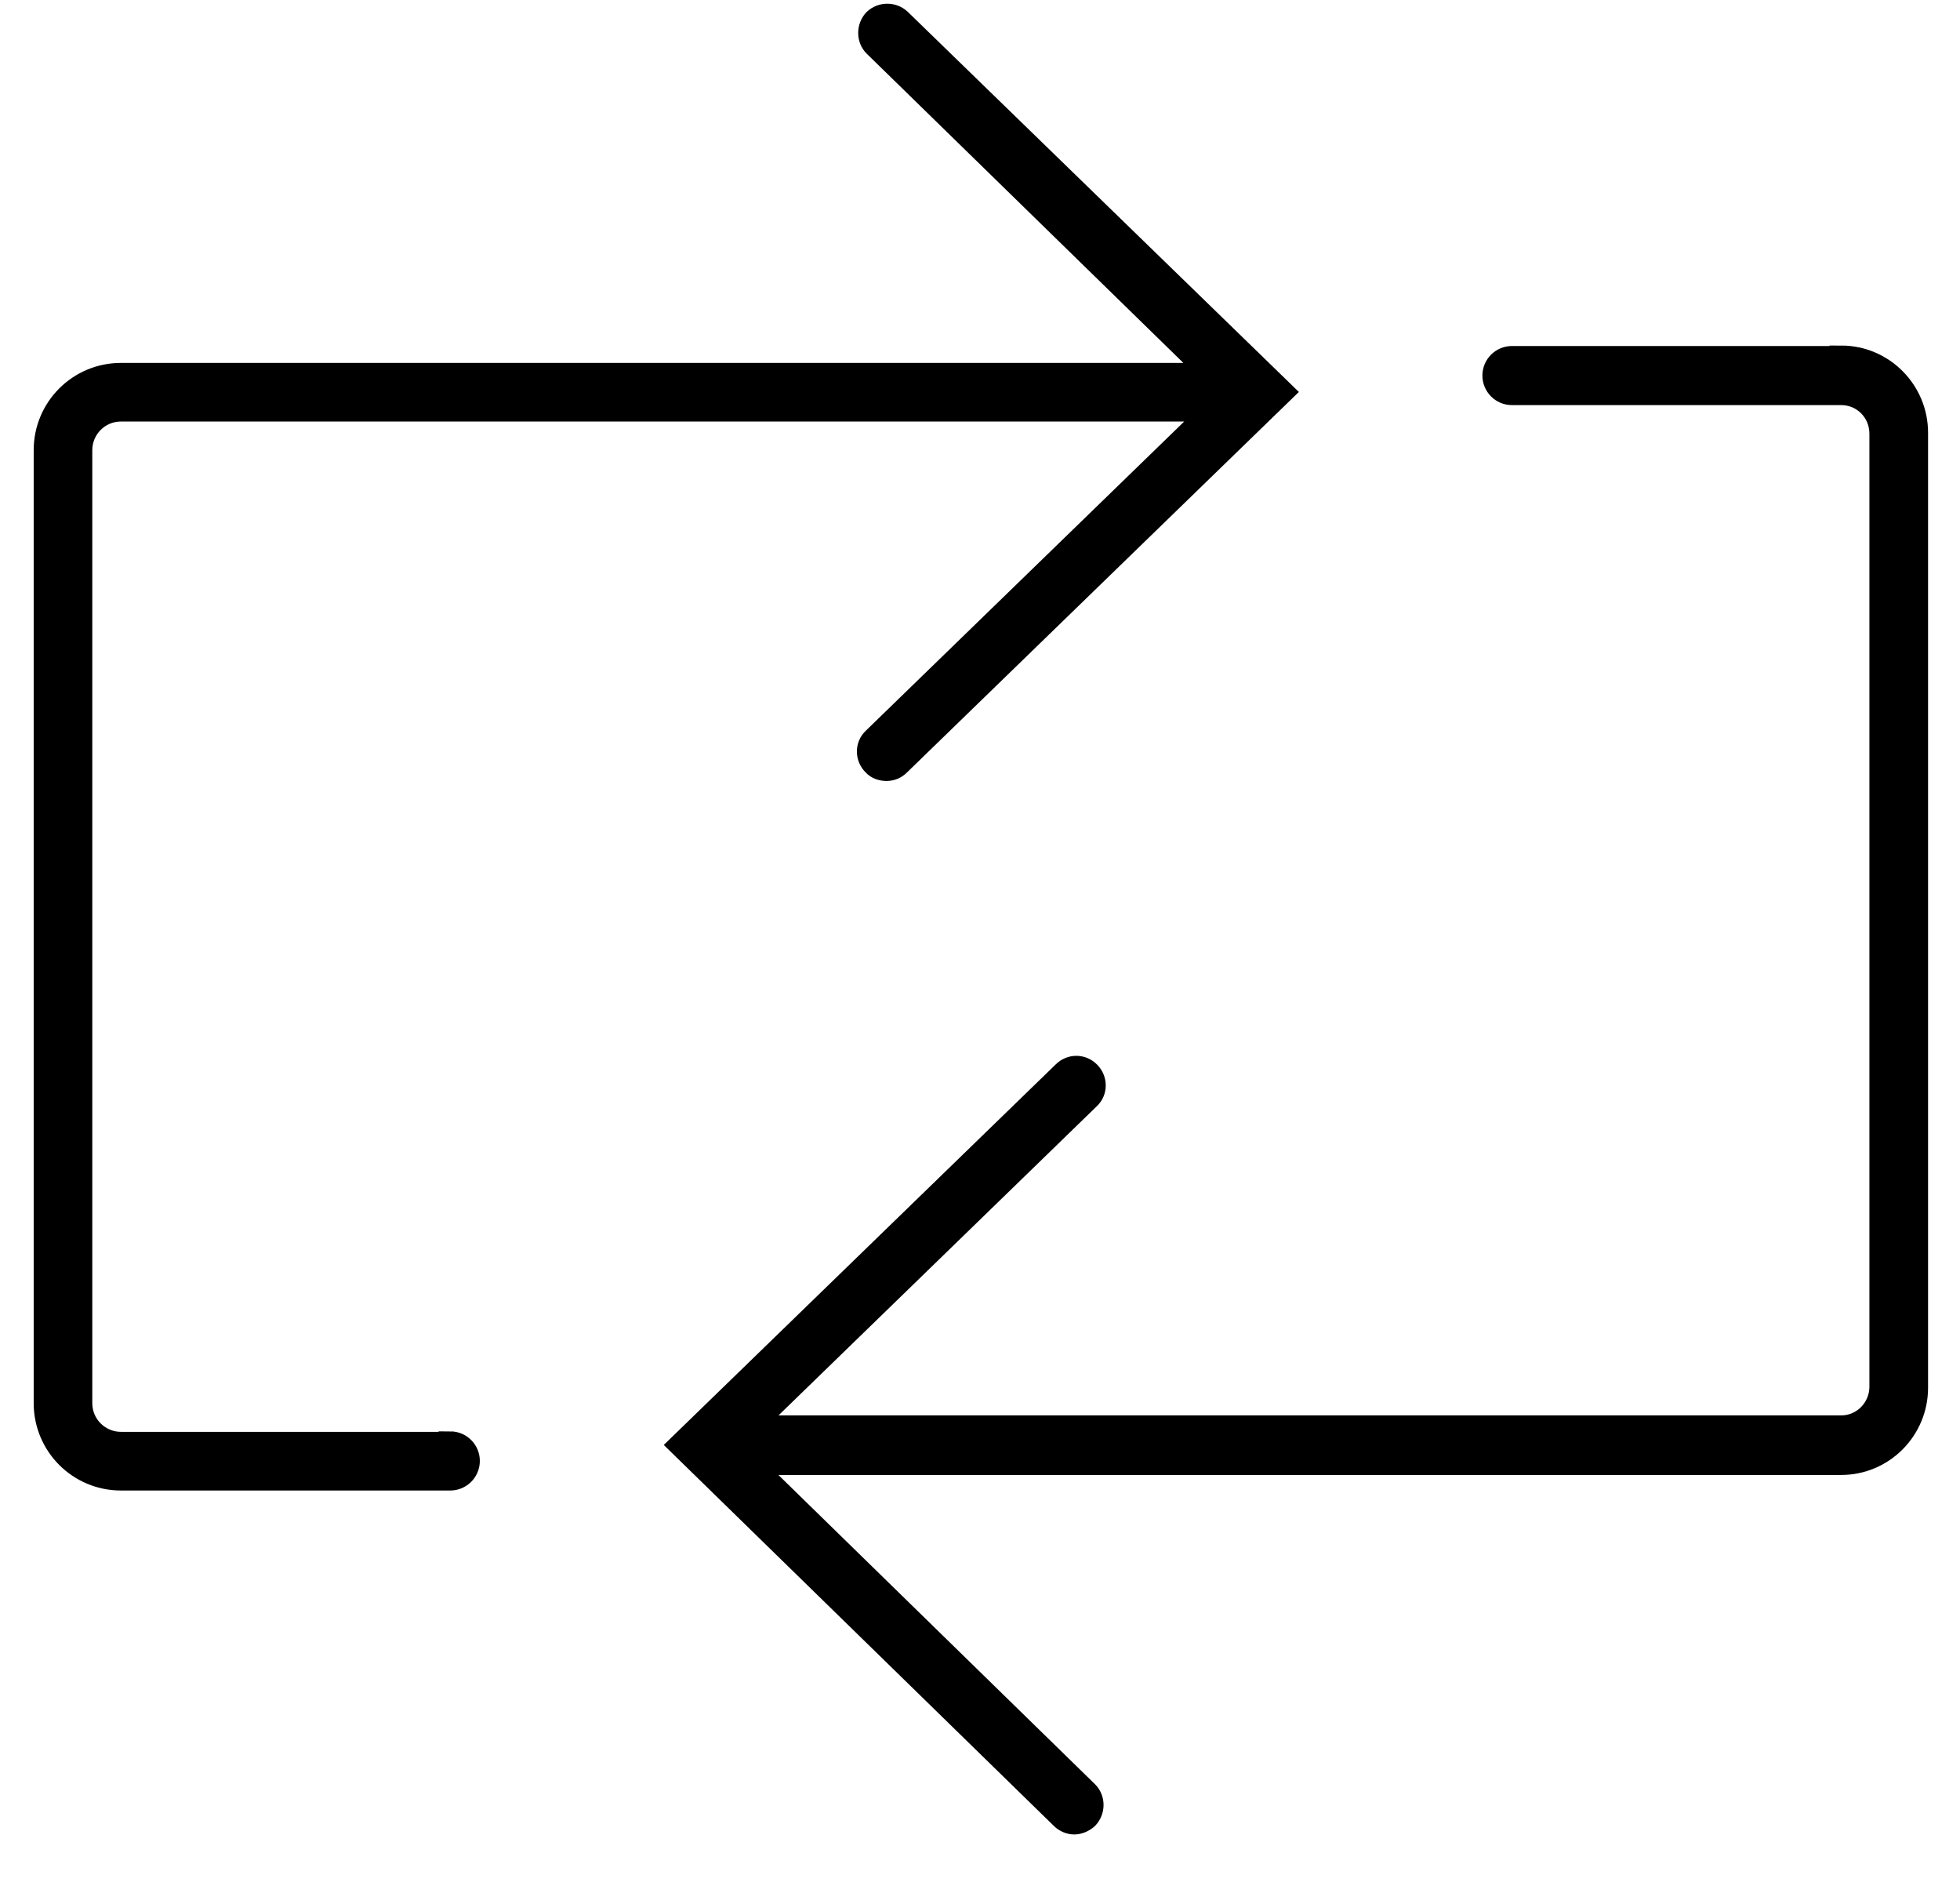 <svg width="29" height="28" viewBox="0 0 29 28" fill="none" xmlns="http://www.w3.org/2000/svg">
<g id="Easy Returns">
<path id="Vector" d="M6.662 21.354H1.789C1.463 21.354 1.192 21.09 1.192 20.757V6.659C1.192 6.333 1.456 6.062 1.789 6.062H17.949L12.93 10.935C12.826 11.032 12.826 11.199 12.93 11.303C12.979 11.358 13.048 11.379 13.118 11.379C13.187 11.379 13.25 11.352 13.298 11.303L18.969 5.798L13.312 0.301C13.208 0.204 13.048 0.204 12.944 0.301C12.847 0.405 12.847 0.572 12.944 0.669L17.935 5.542H1.789C1.172 5.542 0.672 6.041 0.672 6.659V20.757C0.672 21.375 1.172 21.875 1.789 21.875H6.662C6.808 21.875 6.926 21.757 6.926 21.611C6.926 21.465 6.808 21.347 6.662 21.347V21.354Z" fill="#272727" stroke="#272727" style="fill:#272727;fill:color(display-p3 0.151 0.151 0.151);fill-opacity:1;stroke:#272727;stroke:color(display-p3 0.151 0.151 0.151);stroke-opacity:1;" stroke-width="0.347" stroke-miterlimit="10"/>
<path id="Vector_2" d="M27.243 5.292H22.37C22.225 5.292 22.107 5.41 22.107 5.555C22.107 5.701 22.225 5.819 22.37 5.819H27.243C27.57 5.819 27.833 6.083 27.833 6.416V20.514C27.833 20.84 27.57 21.111 27.243 21.111H11.091L16.109 16.238C16.213 16.141 16.213 15.974 16.109 15.87C16.005 15.766 15.845 15.766 15.741 15.87L10.07 21.375L15.714 26.886C15.762 26.935 15.832 26.963 15.894 26.963C15.957 26.963 16.026 26.935 16.081 26.886C16.179 26.782 16.179 26.616 16.081 26.518L11.091 21.645H27.243C27.854 21.645 28.354 21.146 28.354 20.528V6.402C28.354 5.785 27.854 5.285 27.243 5.285V5.292Z" fill="#272727" stroke="#272727" style="fill:#272727;fill:color(display-p3 0.151 0.151 0.151);fill-opacity:1;stroke:#272727;stroke:color(display-p3 0.151 0.151 0.151);stroke-opacity:1;" stroke-width="0.347" stroke-miterlimit="10"/>
</g>
</svg>
